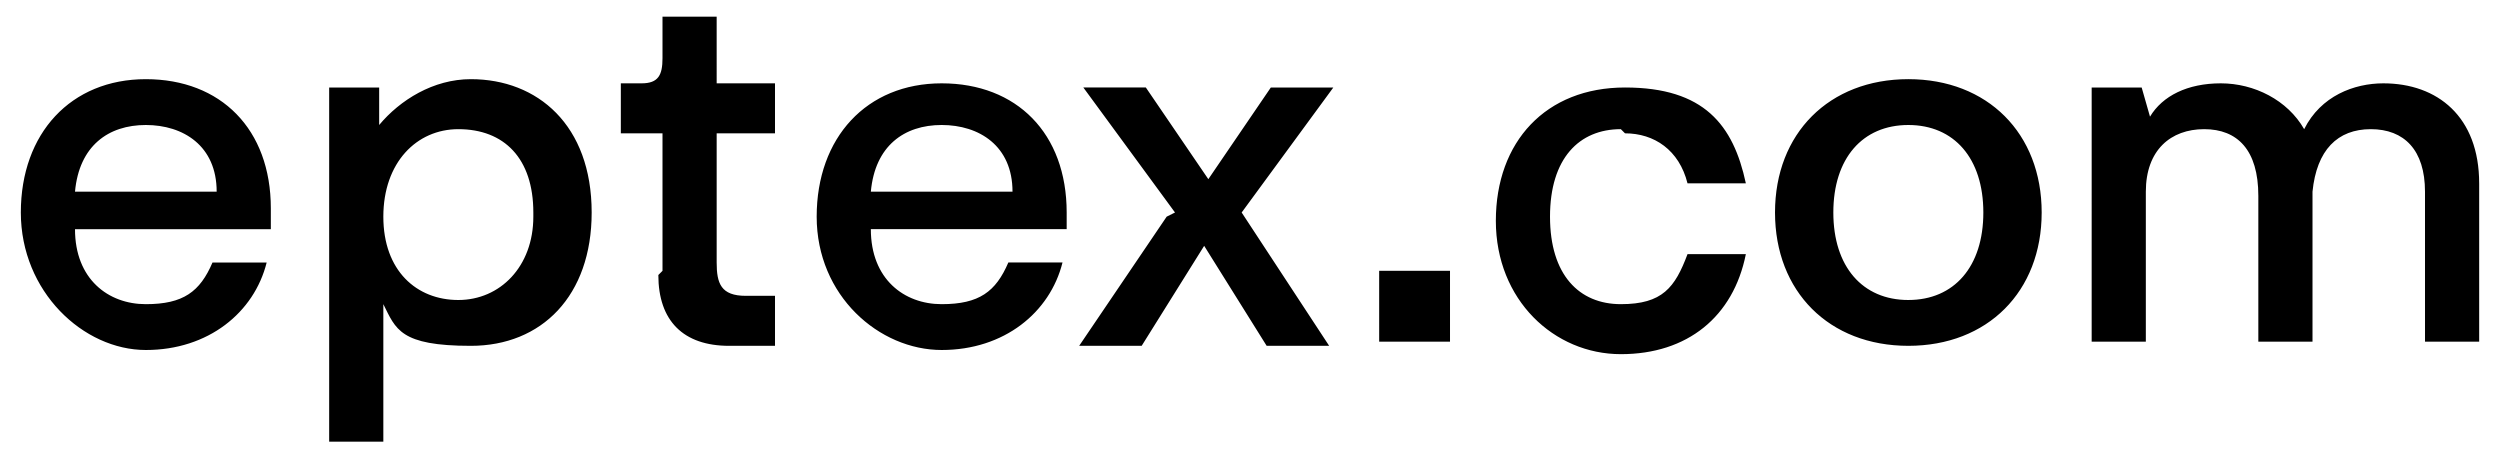 <svg xmlns="http://www.w3.org/2000/svg" viewBox="0 0 60 11" xmlns:v="https://vecta.io/nano"><path d="M6.5 5.5H1.8c0 1.2.8 1.8 1.7 1.8s1.3-.3 1.6-1h1.3C6.1 7.5 5 8.4 3.5 8.4S.5 7 .5 5.1s1.2-3.2 3-3.2 3 1.2 3 3.1v.5zm-4.7-.9h3.4C5.2 3.5 4.4 3 3.5 3s-1.6.5-1.7 1.6zm12.4.5c0 2-1.2 3.2-2.9 3.2s-1.8-.4-2.1-1v3.3H7.9V2.1h1.2V3c.5-.6 1.3-1.1 2.2-1.1 1.6 0 2.9 1.1 2.9 3.2zm-1.4 0c0-1.3-.7-2-1.8-2-1 0-1.8.8-1.8 2.1s.8 2 1.8 2 1.8-.8 1.8-2zm3.1 1.4V3.2h-1V2h.5c.4 0 .5-.2.5-.6v-1h1.3V2h1.4v1.2h-1.4v3.1c0 .5.1.8.7.8h.7v1.2h-1.1c-1.1 0-1.7-.6-1.7-1.7zm9.7-1h-4.7c0 1.2.8 1.8 1.7 1.8s1.3-.3 1.6-1h1.3c-.3 1.2-1.4 2.1-2.9 2.1s-3-1.3-3-3.2 1.2-3.2 3-3.2 3 1.2 3 3.1v.5zm-4.7-.9h3.4c0-1.1-.8-1.6-1.7-1.6s-1.6.5-1.7 1.6zm7.3.5l-2.2-3h1.5L29 4.3l1.5-2.2H32l-2.2 3 2.1 3.2h-1.5l-1.5-2.4-1.5 2.4h-1.5L28 5.2zm4.9 1.4h1.7v1.7h-1.7V6.5zm5.8-3.4c-1 0-1.7.7-1.7 2.1s.7 2.1 1.7 2.1 1.3-.4 1.6-1.2h1.4c-.3 1.5-1.4 2.4-3 2.4s-3-1.3-3-3.2 1.2-3.2 3.1-3.2 2.6.9 2.9 2.3h-1.4c-.2-.8-.8-1.2-1.5-1.2zm6.9-1.2c1.9 0 3.2 1.3 3.2 3.2s-1.3 3.2-3.2 3.2-3.2-1.3-3.2-3.2 1.3-3.2 3.2-3.2zm0 5.3c1.1 0 1.8-.8 1.8-2.1S46.9 3 45.8 3 44 3.8 44 5.1s.7 2.1 1.8 2.1zm13.7-2.8v3.8h-1.3V4.6c0-1-.5-1.5-1.3-1.5s-1.3.5-1.4 1.5v3.6h-1.3V4.7c0-1.1-.5-1.6-1.3-1.6s-1.4.5-1.4 1.5v3.6h-1.3V2.1h1.2l.2.7c.3-.5.9-.8 1.7-.8s1.6.4 2 1.1c.4-.8 1.2-1.1 1.9-1.1 1.3 0 2.3.8 2.3 2.4z"/></svg>